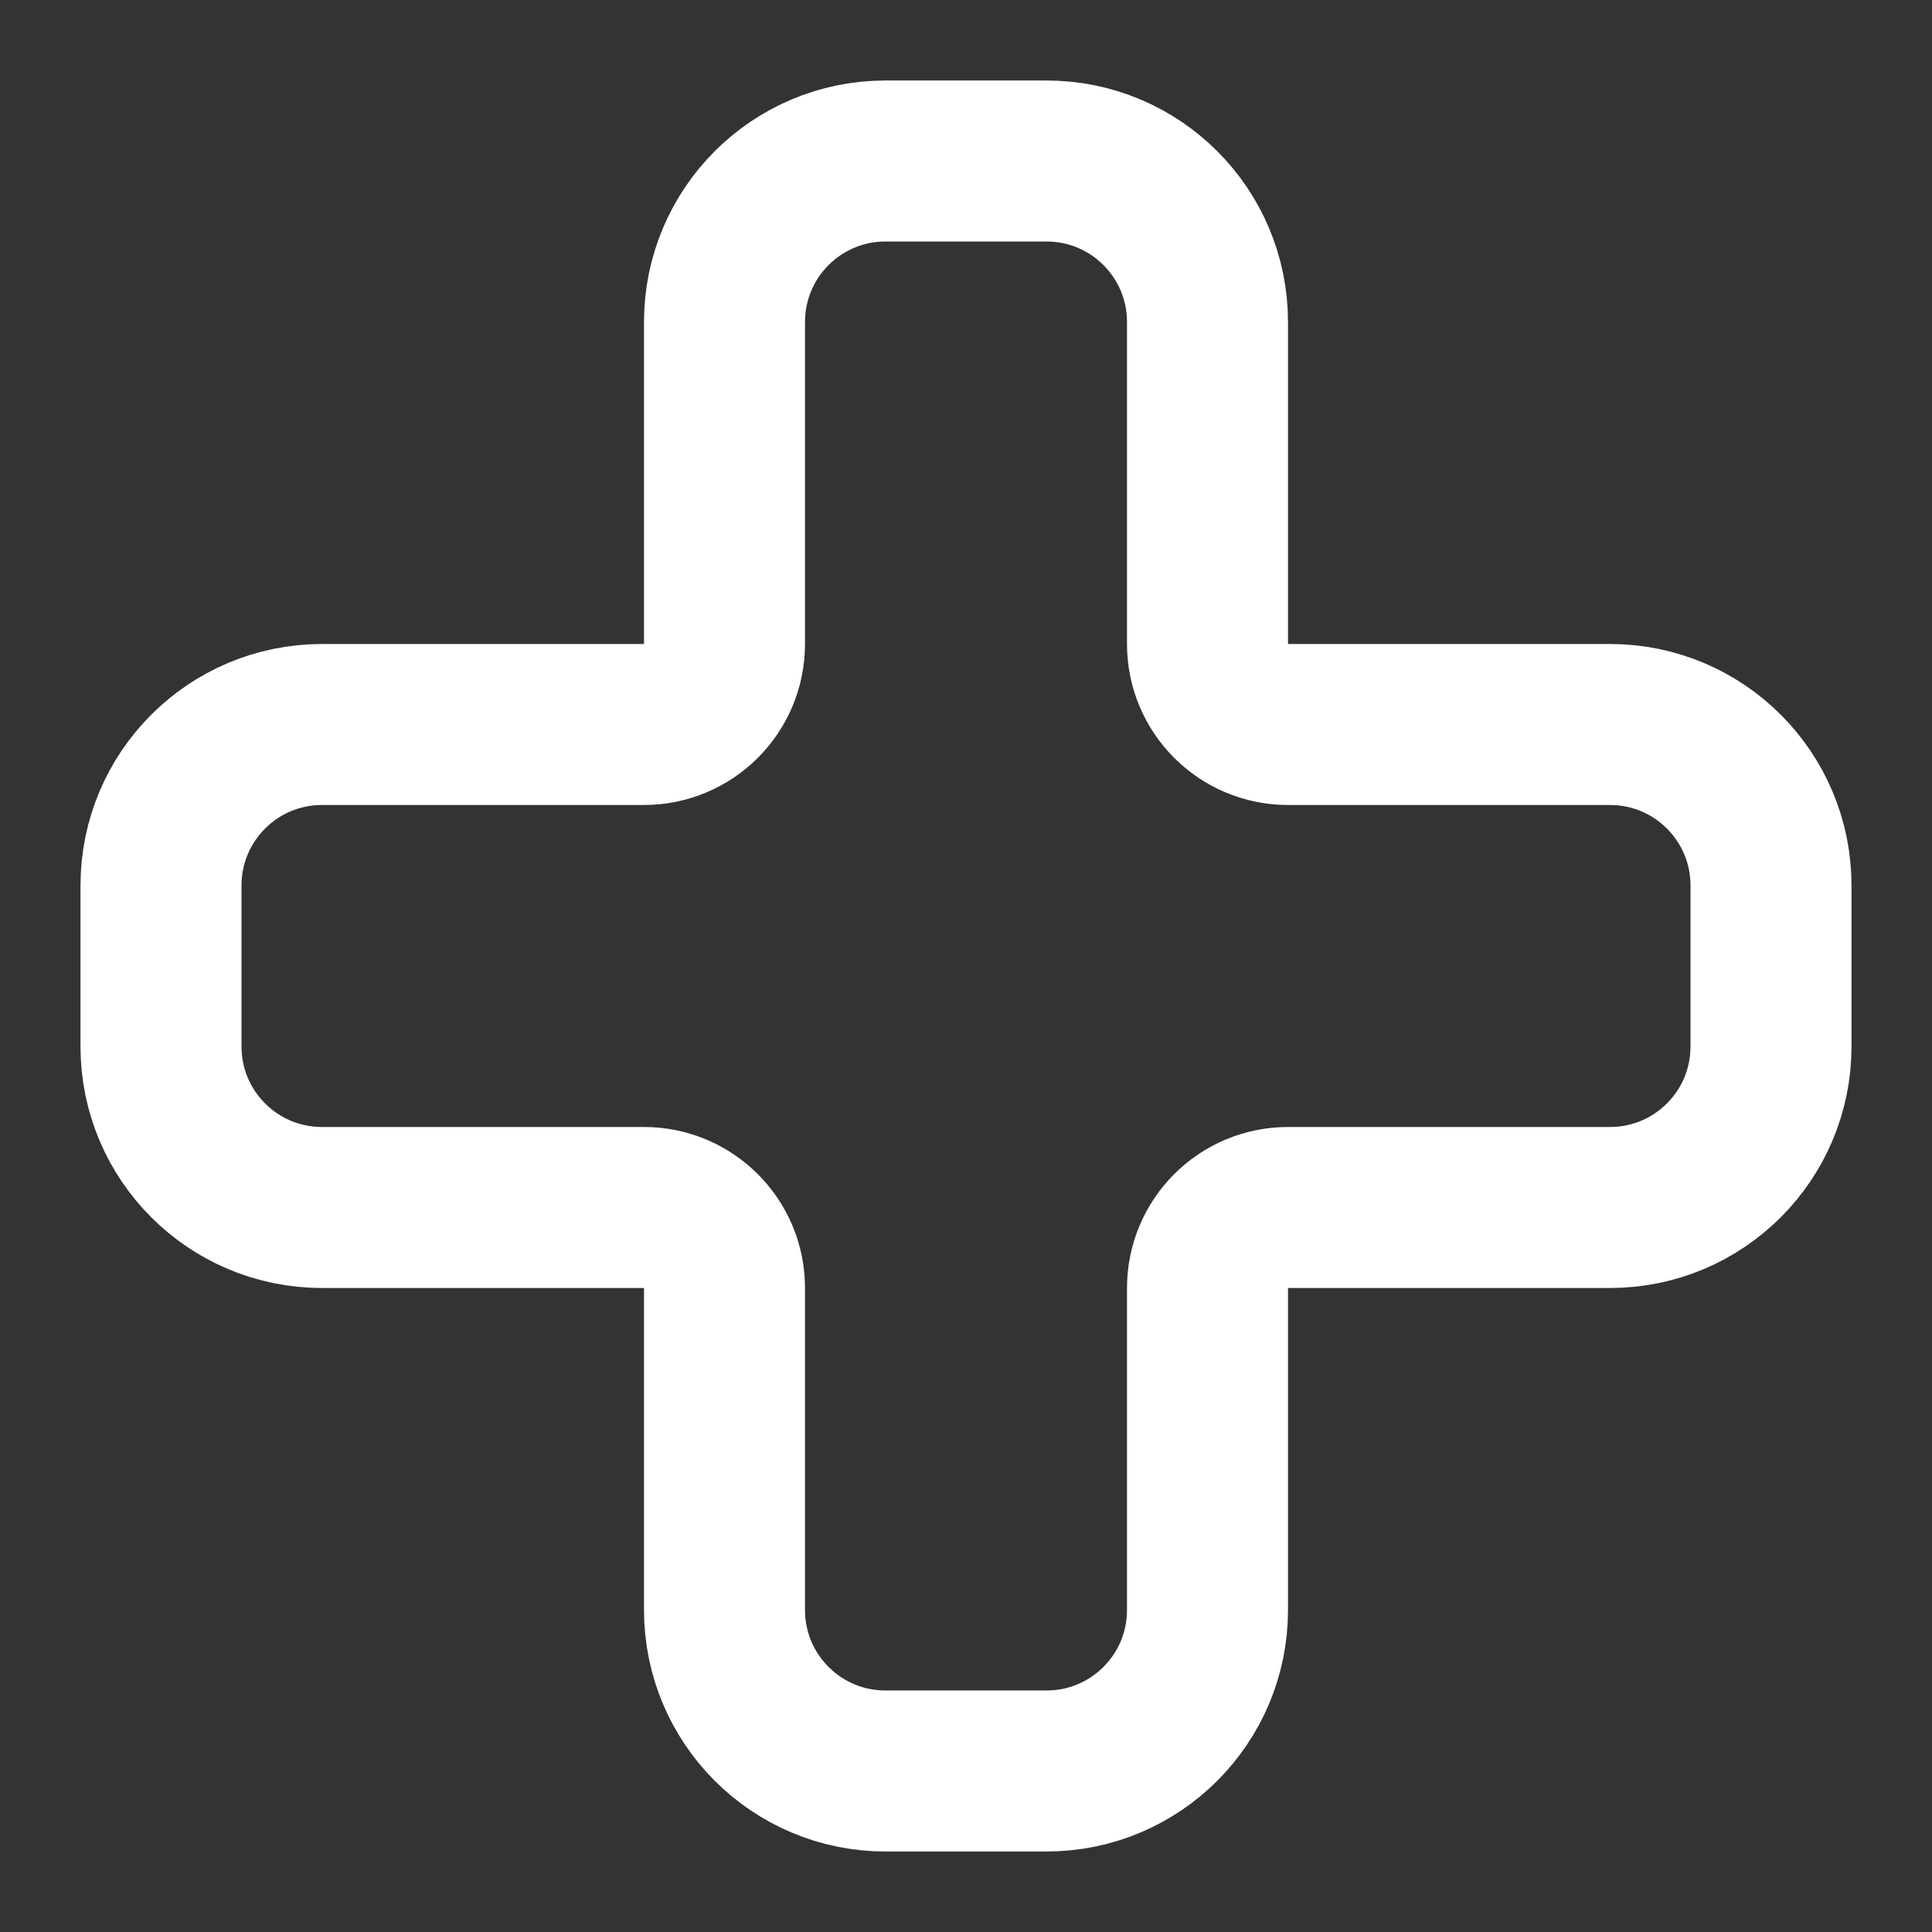 <?xml version="1.0" encoding="UTF-8"?>
<svg id="Ebene_1" xmlns="http://www.w3.org/2000/svg" version="1.1" viewBox="0 0 24 24">
  <rect x="0" y="0" width="24" height="24" fill="#333333" stroke="none"/>
  <!-- Generator: Adobe Illustrator 29.4.0, SVG Export Plug-In . SVG Version: 2.1.0 Build 152)  -->
  <path d="M4,9c-1.105,0-2,.895-2,2v2c0,1.105.895,2,2,2h4c.552,0,1,.448,1,1v4c0,1.105.895,2,2,2h2c1.105,0,2-.895,2-2v-4c0-.552.448-1,1-1h4c1.105,0,2-.895,2-2v-2c0-1.105-.895-2-2-2h-4c-.552,0-1-.448-1-1v-4c0-1.105-.895-2-2-2h-2c-1.105,0-2,.895-2,2v4c0,.552-.448,1-1,1h-4Z" fill="none" stroke="#fff" stroke-linecap="round" stroke-linejoin="round" stroke-width="2"/>
</svg>